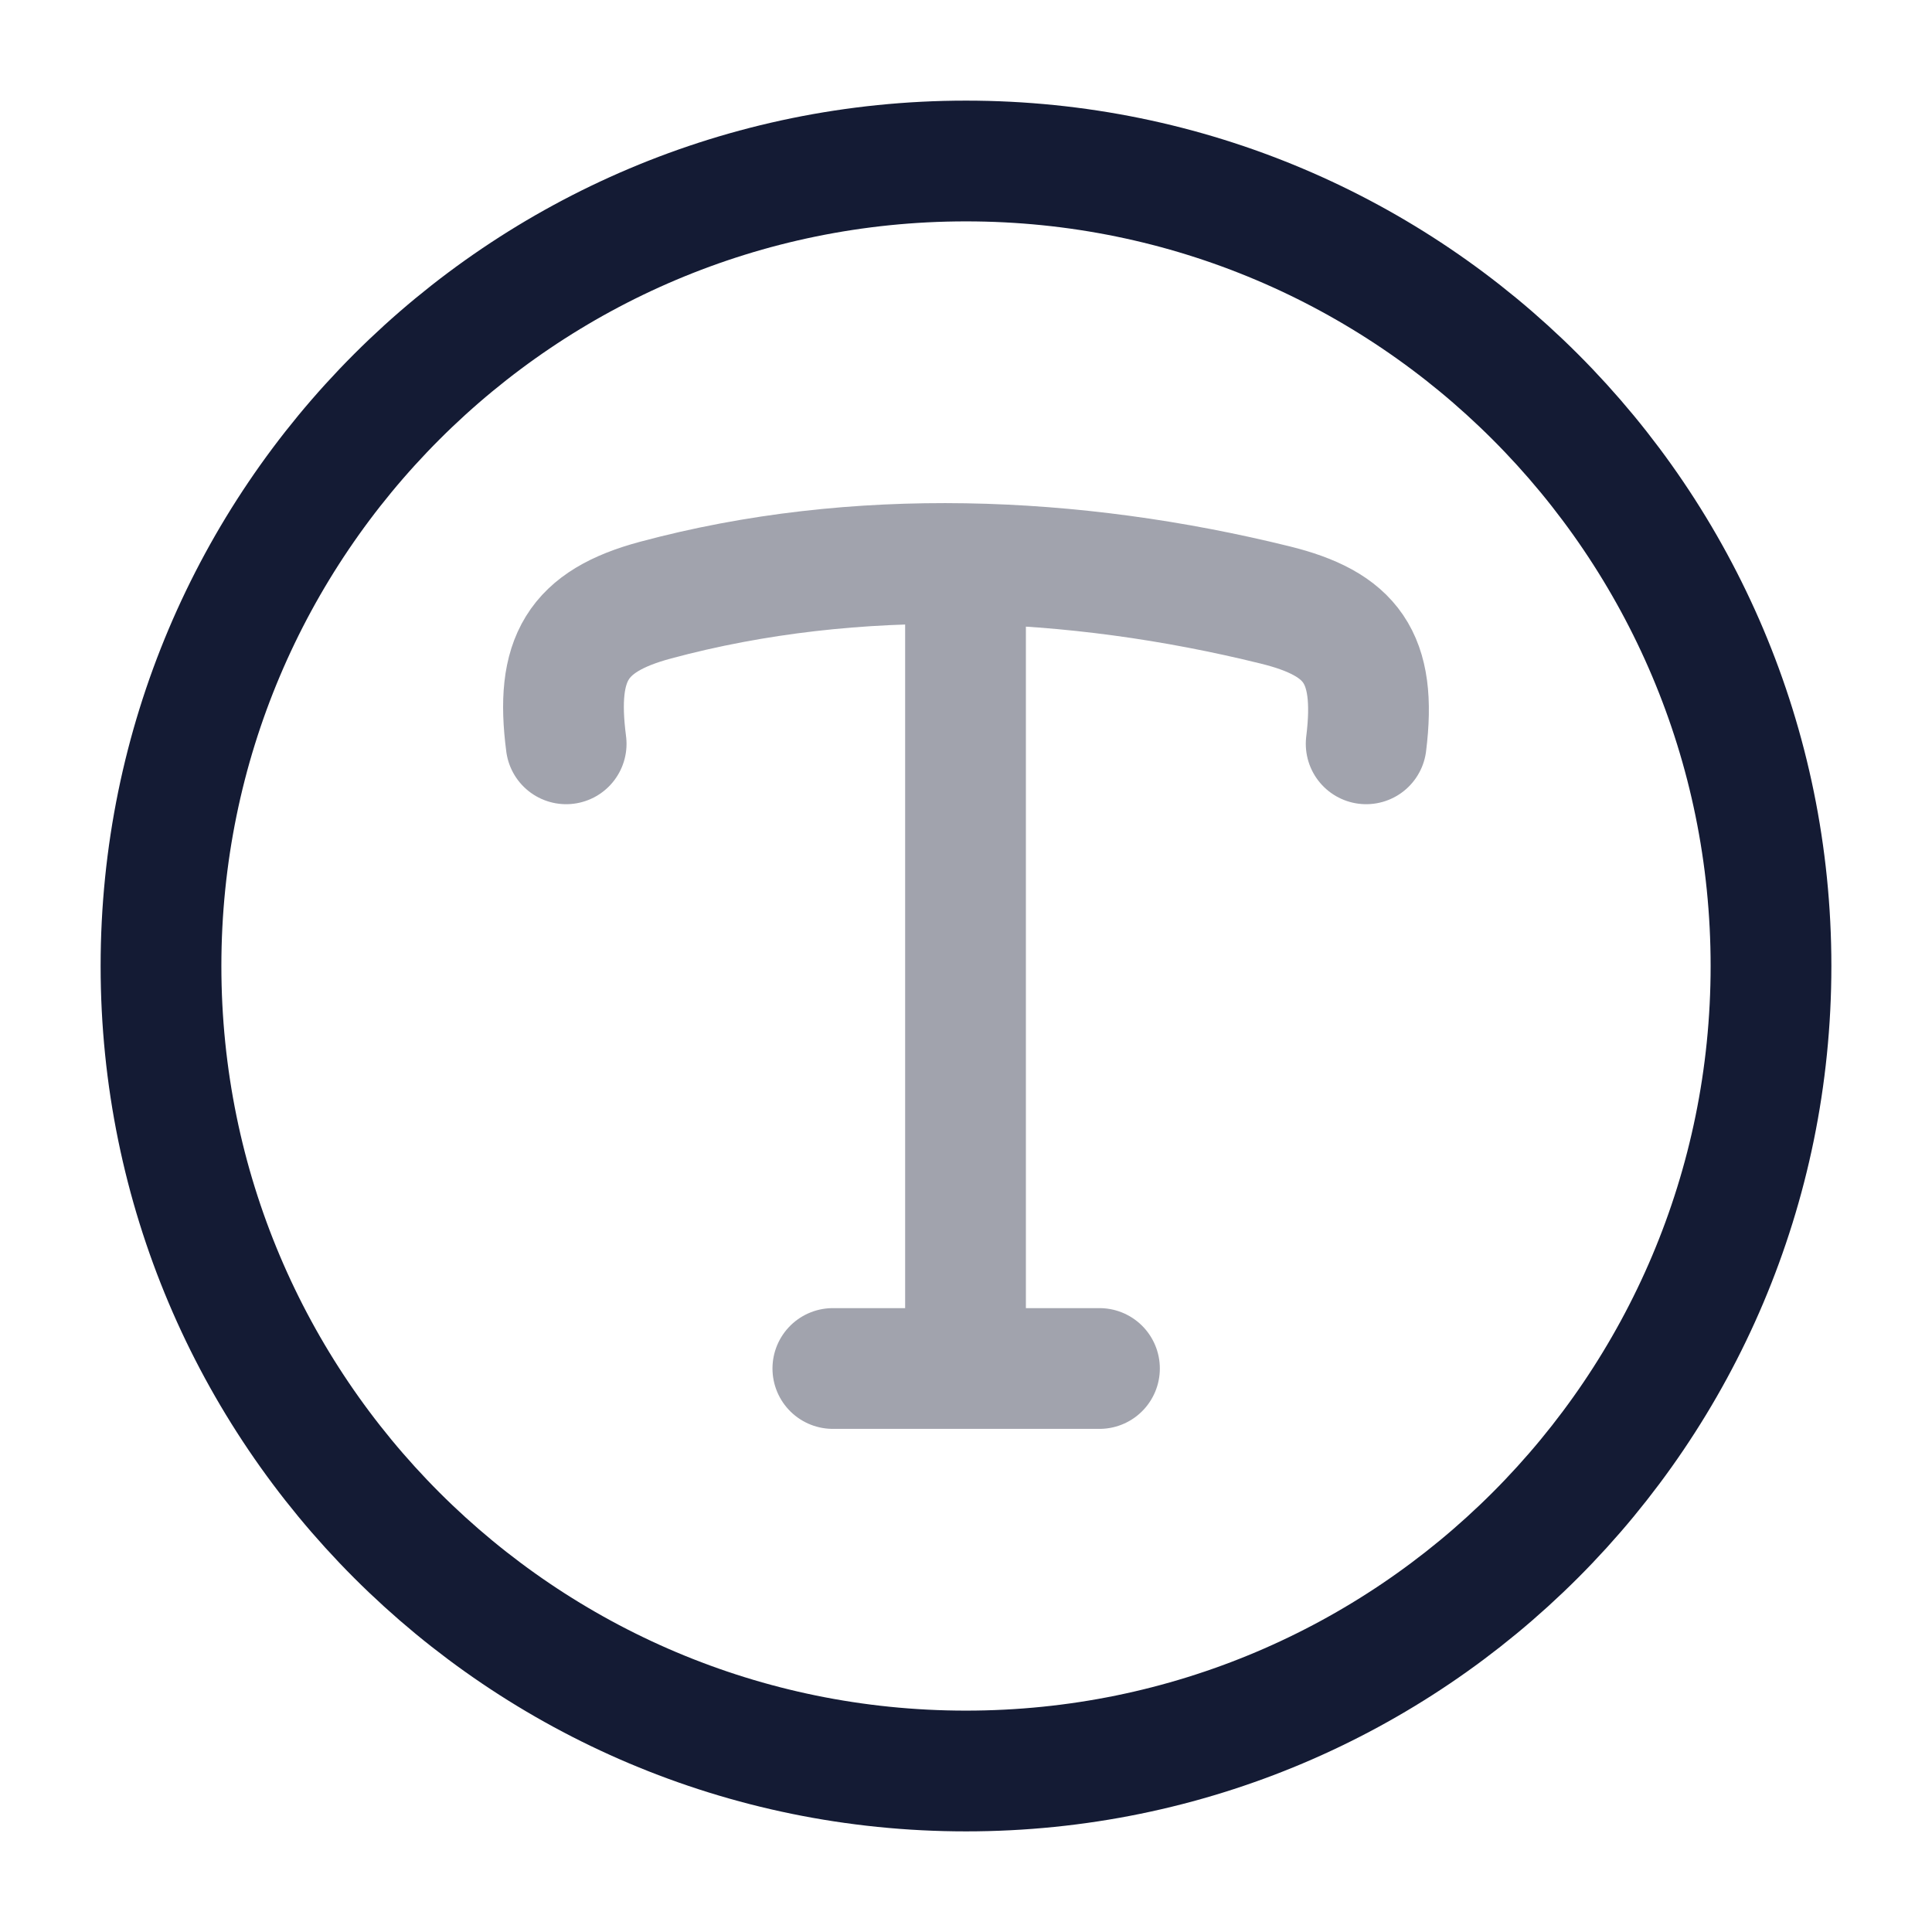<svg width="24" height="24" viewBox="0 0 24 24" fill="none" xmlns="http://www.w3.org/2000/svg">
<path d="M12 22C17.523 22 22 17.523 22 12C22 6.477 17.523 2 12 2C6.477 2 2 6.477 2 12C2 17.523 6.477 22 12 22Z" stroke="#141B34" stroke-width="1.5"/>
<path opacity="0.4" d="M10.346 17H11.994M11.994 17H13.658M11.994 17V7.521M7.033 9.24C6.895 8.183 7.171 7.716 8.143 7.455C10.634 6.785 13.336 6.897 15.84 7.515C16.783 7.748 17.105 8.163 16.971 9.24" stroke="#141B34" stroke-width="1.5" stroke-linecap="round" stroke-linejoin="round"/>
</svg>
